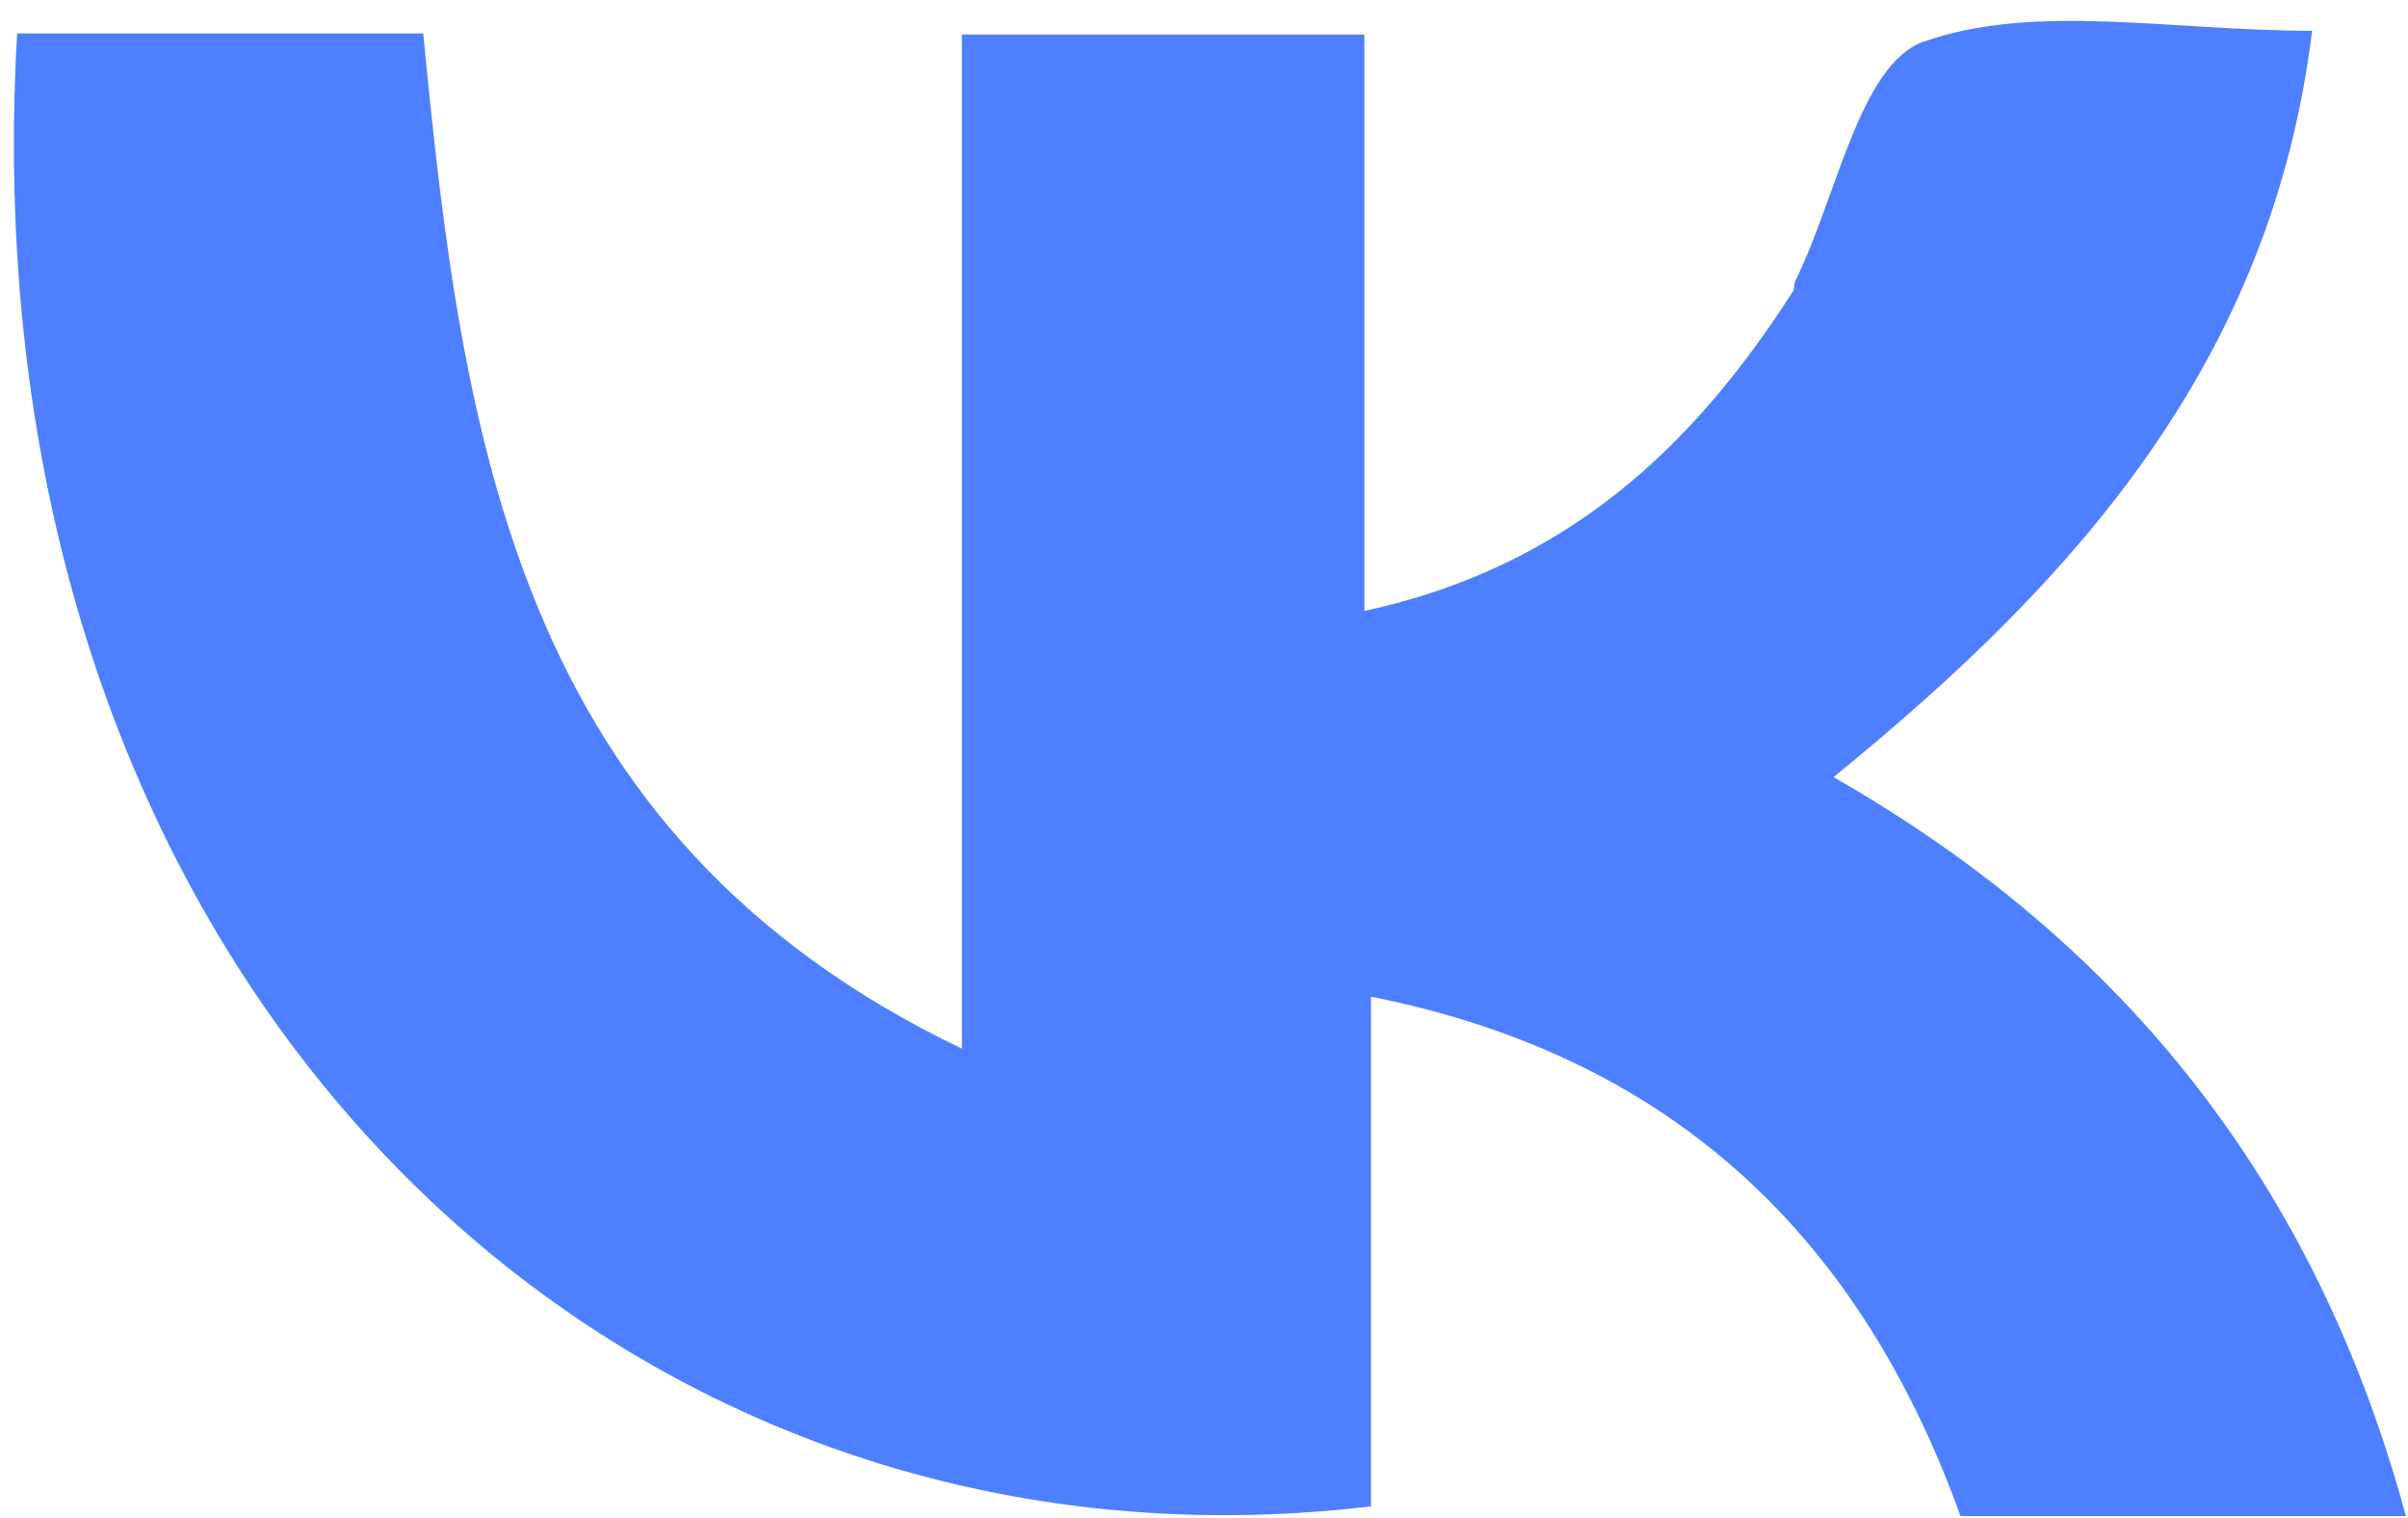 <?xml version="1.0" encoding="UTF-8"?> <svg xmlns="http://www.w3.org/2000/svg" width="46" height="29" viewBox="0 0 46 29" fill="none"><path d="M44.168 0.592C43.393 6.885 39.69 11.053 35.026 14.845C40.598 18.032 44.241 22.627 45.96 28.962H37.452C35.566 23.732 32.056 20.207 26.189 19.039V28.776C11.775 30.499 -0.719 18.848 0.327 0.639H8.085C8.835 8.375 9.855 15.945 18.375 20.033V0.66H26.064V11.671C29.913 10.838 32.343 8.548 34.251 5.565C34.285 5.51 34.268 5.421 34.298 5.361C35.086 3.77 35.528 1.231 36.741 0.799C38.862 0.046 41.46 0.588 44.168 0.588V0.592Z" fill="#4E7FFF"></path></svg> 